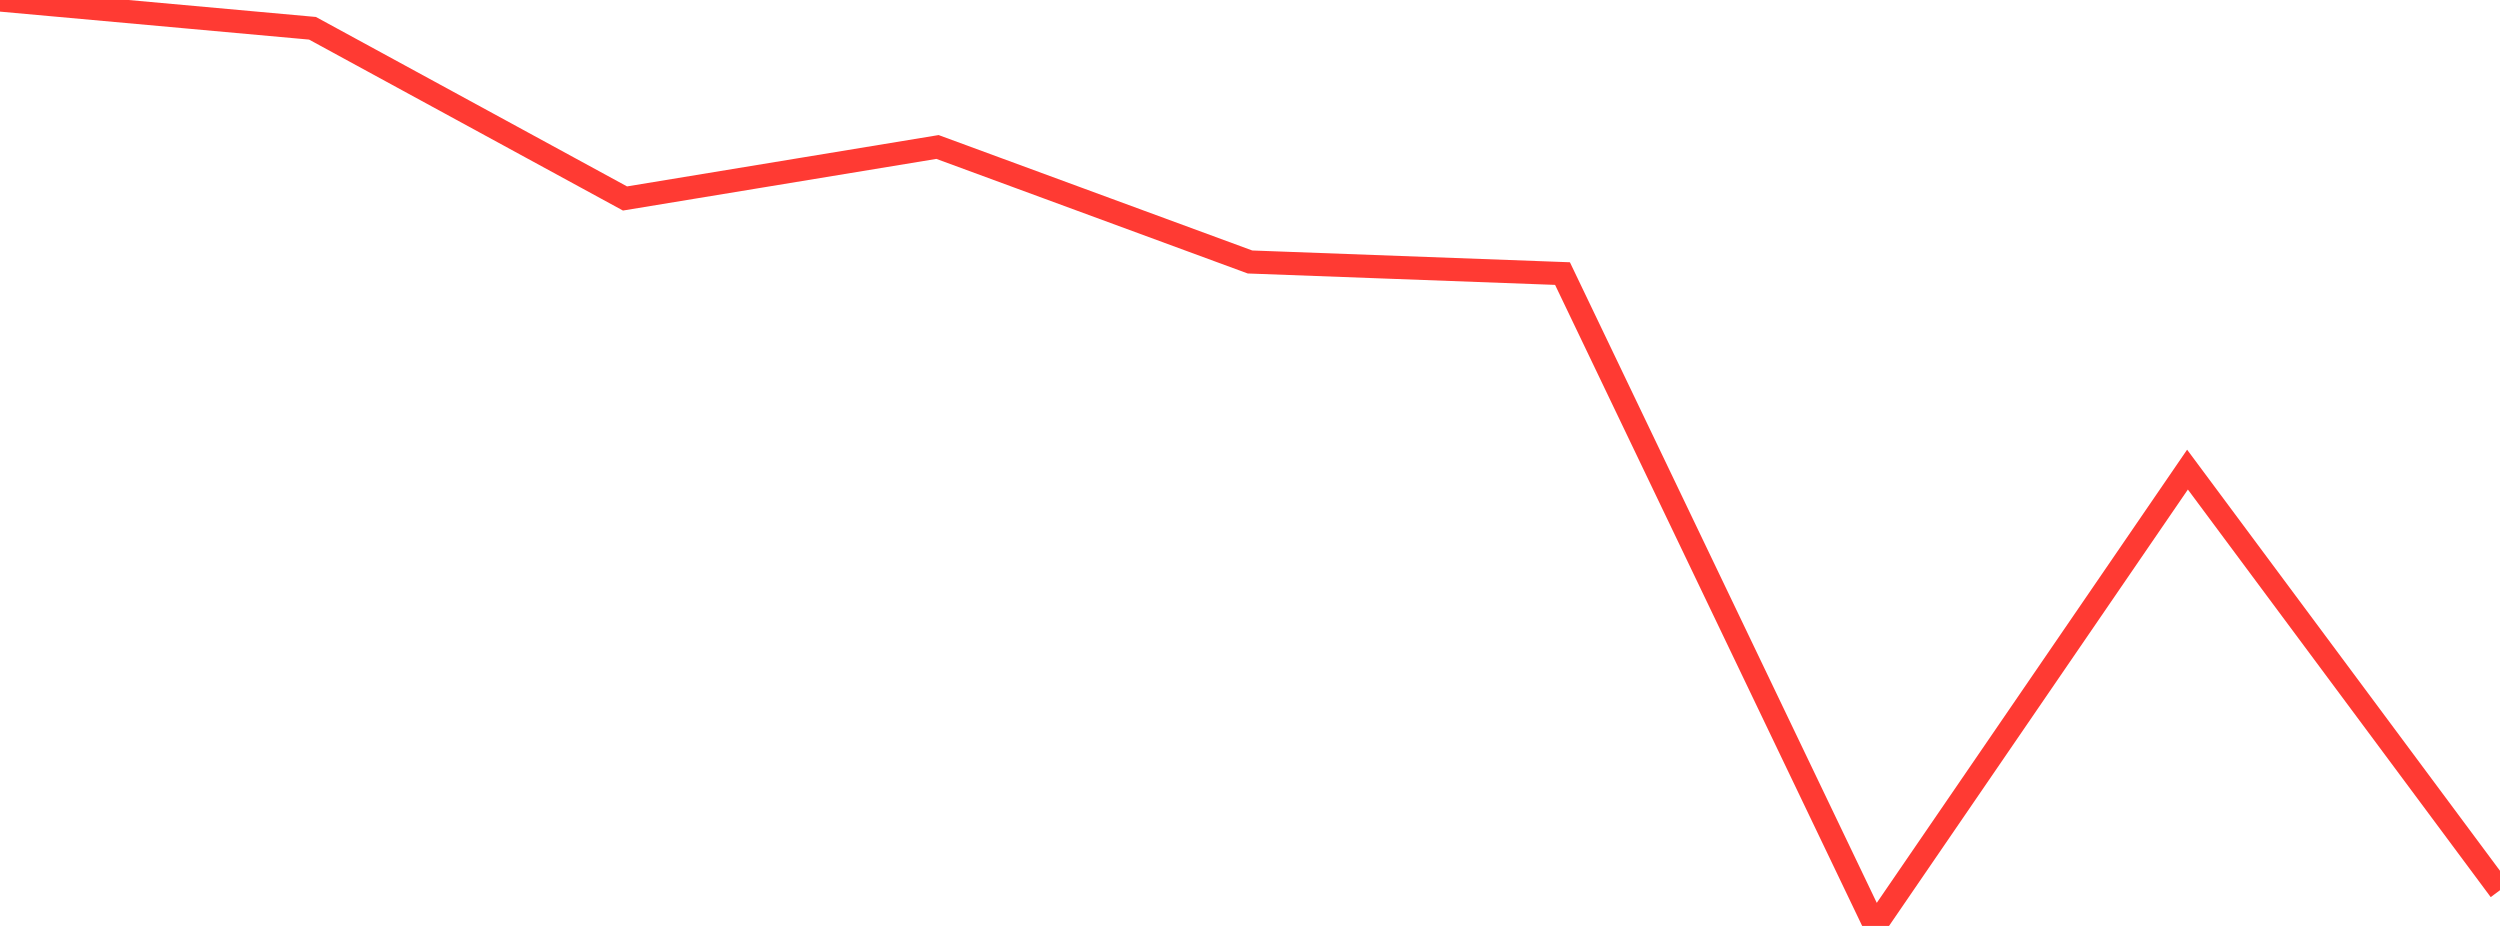 <?xml version="1.0" standalone="no"?>
<!DOCTYPE svg PUBLIC "-//W3C//DTD SVG 1.1//EN" "http://www.w3.org/Graphics/SVG/1.1/DTD/svg11.dtd">

<svg width="135" height="50" viewBox="0 0 135 50" preserveAspectRatio="none" 
  xmlns="http://www.w3.org/2000/svg"
  xmlns:xlink="http://www.w3.org/1999/xlink">


<polyline points="0.0, 0.0 16.875, 1.527 33.75, 10.718 50.625, 7.937 67.5, 14.147 84.375, 14.773 101.25, 50.0 118.125, 25.359 135.0, 48.071" fill="none" stroke="#ff3a33" stroke-width="1.25"/>

</svg>